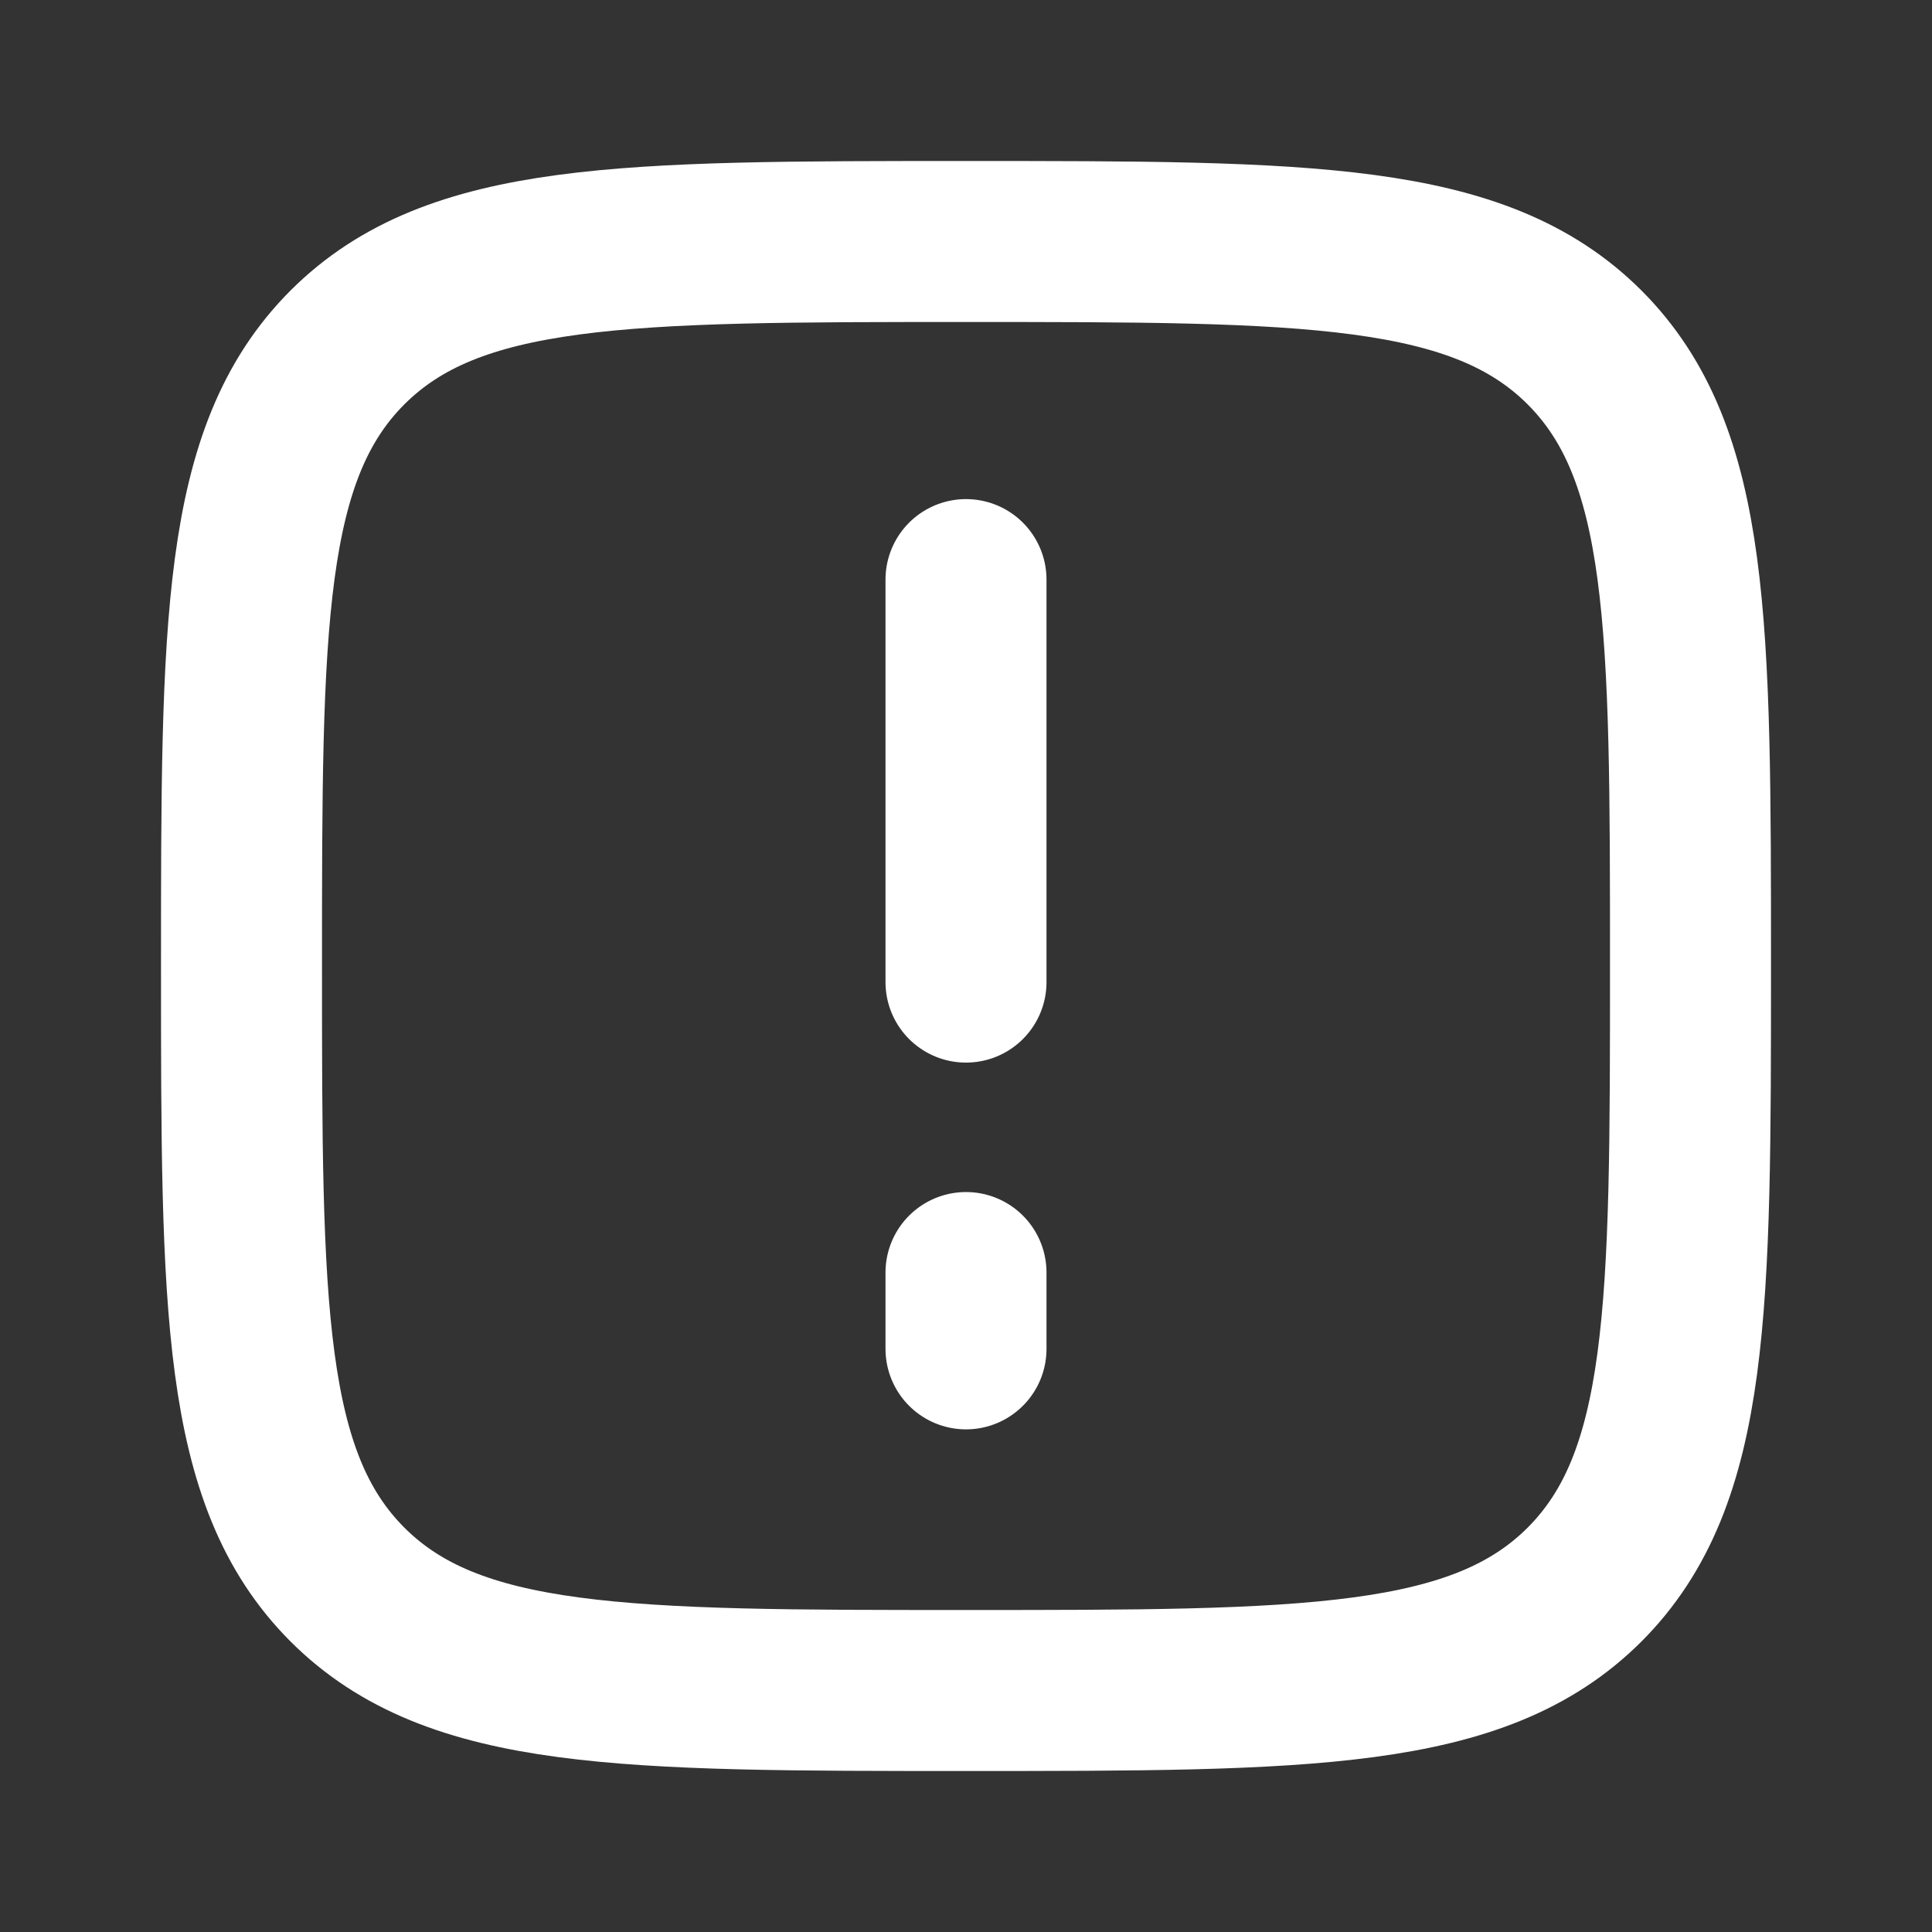 <svg width="12" height="12" viewBox="0 0 12 12" fill="none" xmlns="http://www.w3.org/2000/svg">
<rect x="0" y="0" width="12" height="12" fill="#333333" stroke="none"/>
<path d="M1.5 6C1.5 3.878 1.5 2.817 2.158 2.158C2.817 1.5 3.878 1.5 6 1.5C8.122 1.5 9.183 1.5 9.842 2.158C10.5 2.817 10.5 3.878 10.5 6C10.5 8.122 10.5 9.183 9.842 9.842C9.183 10.5 8.122 10.5 6 10.5C3.878 10.5 2.817 10.5 2.158 9.842C1.5 9.183 1.5 8.122 1.5 6Z" stroke="white"/>
<path d="M6 6.1V3.6" stroke="white" stroke-linecap="round" stroke-linejoin="round"/>
<path d="M6 8.378V7.904" stroke="white" stroke-linecap="round" stroke-linejoin="round"/>
</svg>
